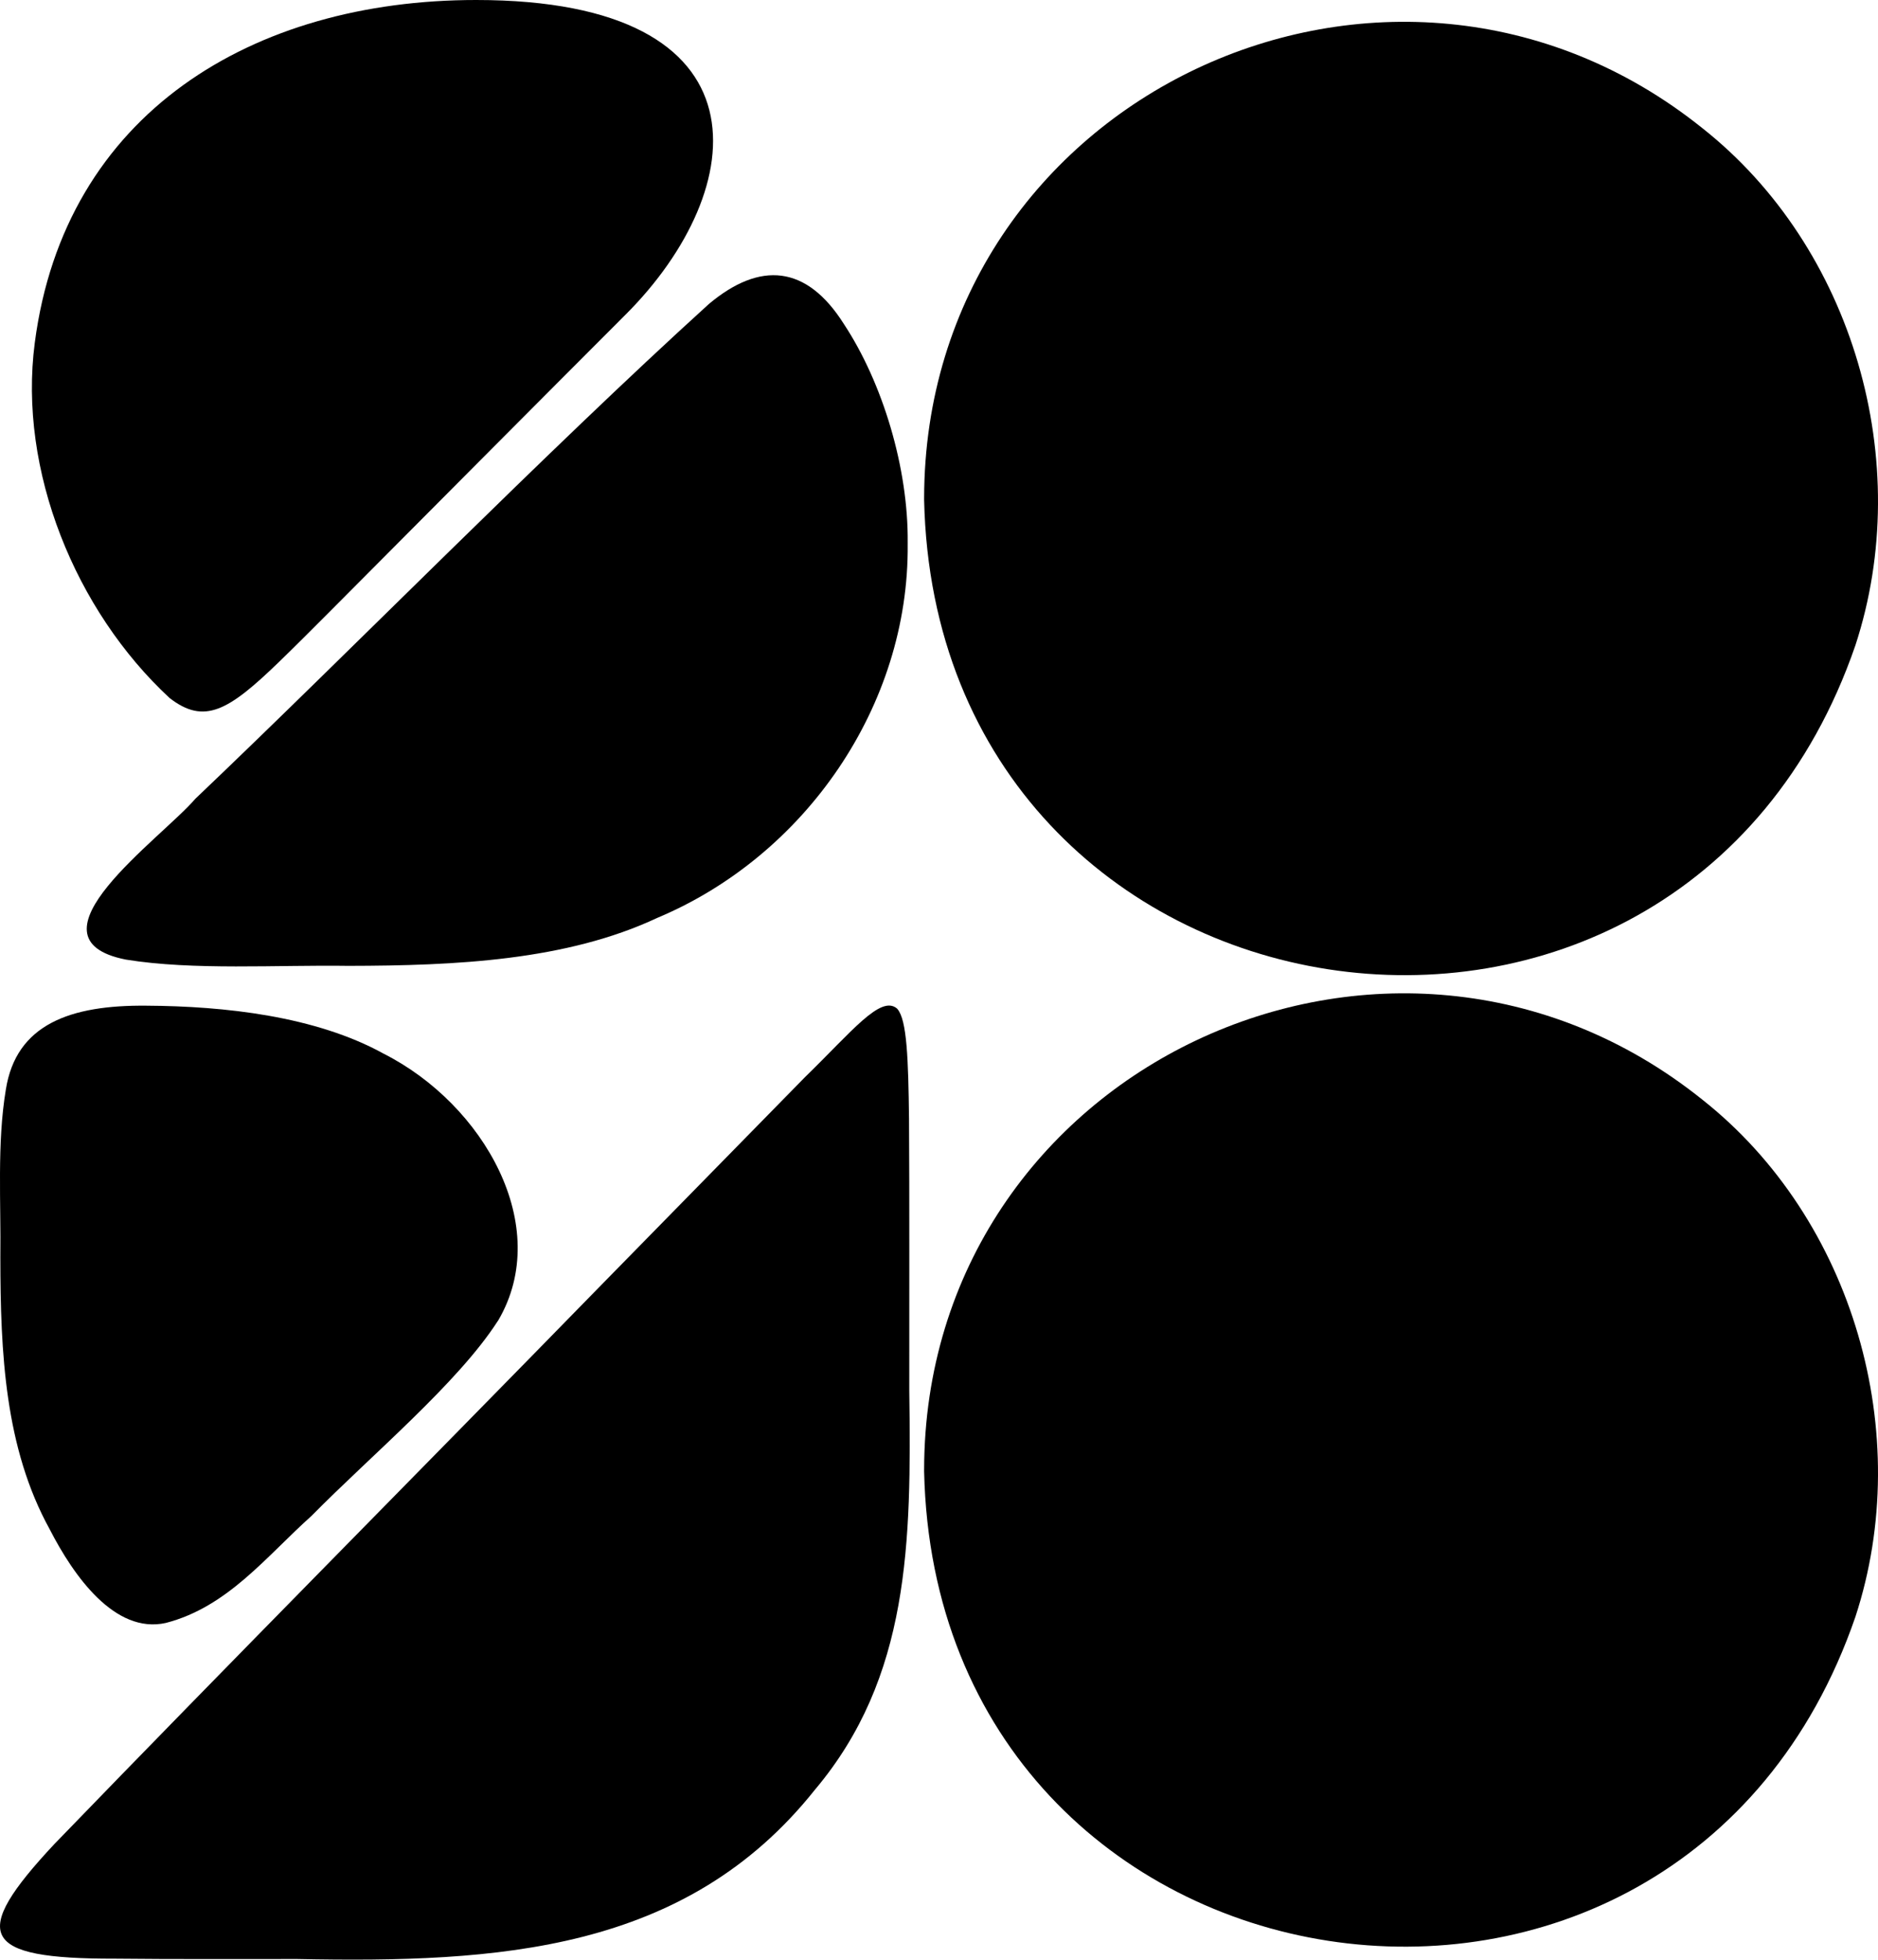 <?xml version="1.0" encoding="UTF-8"?>
<svg id="Layer_2" data-name="Layer 2" xmlns="http://www.w3.org/2000/svg" viewBox="0 0 212.65 221.88">
  <defs>
    <style>
      .cls-1 {
        stroke-width: 0px;
      }
    </style>
  </defs>
  <g id="Layer_8">
    <g>
      <path class="cls-1" d="M104.64,56.41c.06-45.53,52.84-70.19,88.11-41.91,17.13,13.53,24.12,37.88,17.34,58.57-19.99,58.07-104.08,45.22-105.45-16.46v-.2Z"/>
      <path class="cls-1" d="M70.86,35.6c-9.71,9.71-23.35,23.43-33.75,33.88-1.93,1.93-3.72,3.73-5.56,5.51-5.7,5.51-8.42,7.09-12.35,4.04C8.55,69.16,2.04,53.27,3.94,38.8,7.33,12.82,28.63,0,53.92,0c33.63,0,31.13,21.41,16.94,35.6Z"/>
      <path class="cls-1" d="M102.78,61.63c.17,18.25-11.59,35.27-28.36,42.3-10.3,4.83-22.79,5.41-34.98,5.43-7.99-.12-17.58.53-25.19-.71-12.1-2.39,4.03-13.72,7.86-18.2,17.81-16.95,39.55-39.14,58.17-56.04,5.79-4.85,11.05-4.41,15.27,2.27,4.41,6.69,7.31,16.34,7.23,24.75v.21Z"/>
      <path class="cls-1" d="M104.64,166.41c.06-45.53,52.84-70.19,88.11-41.91,17.13,13.53,24.12,37.88,17.34,58.57-19.99,58.07-104.08,45.22-105.45-16.46v-.2Z"/>
      <path class="cls-1" d="M56.36,149.58c-4.51,7.02-14.3,15.17-21.09,22.06-5.1,4.56-9.48,10.31-16.5,12.12-5.78,1.28-10.44-5.34-13.14-10.6C.55,163.94.05,153.24.04,142.37c.08-6.21-.39-12.93.62-18.99,1.16-7.41,7.3-9.6,15.94-9.51,8.79.05,19.14,1.17,26.87,5.45,11.32,5.74,19.17,19.53,12.96,30.16l-.07.11Z"/>
      <path class="cls-1" d="M101.62,114.25c1.07,1.24,1.23,5.6,1.31,12.44.06,8.79.02,21.08.03,30.75.24,17.24.05,32.47-10.69,45.21-14.62,18.37-35.87,19.61-58.62,19.16-6.72,0-14.02.03-20.66-.04-15.21.03-16.48-2.66-6.84-12.97,20.06-20.75,41.36-42.23,61.81-63.18,8.24-8.41,15.35-15.67,23.19-23.66,5.29-5.14,8.58-9.38,10.44-7.75l.03.04Z"/>
    </g>
  </g>
</svg>
